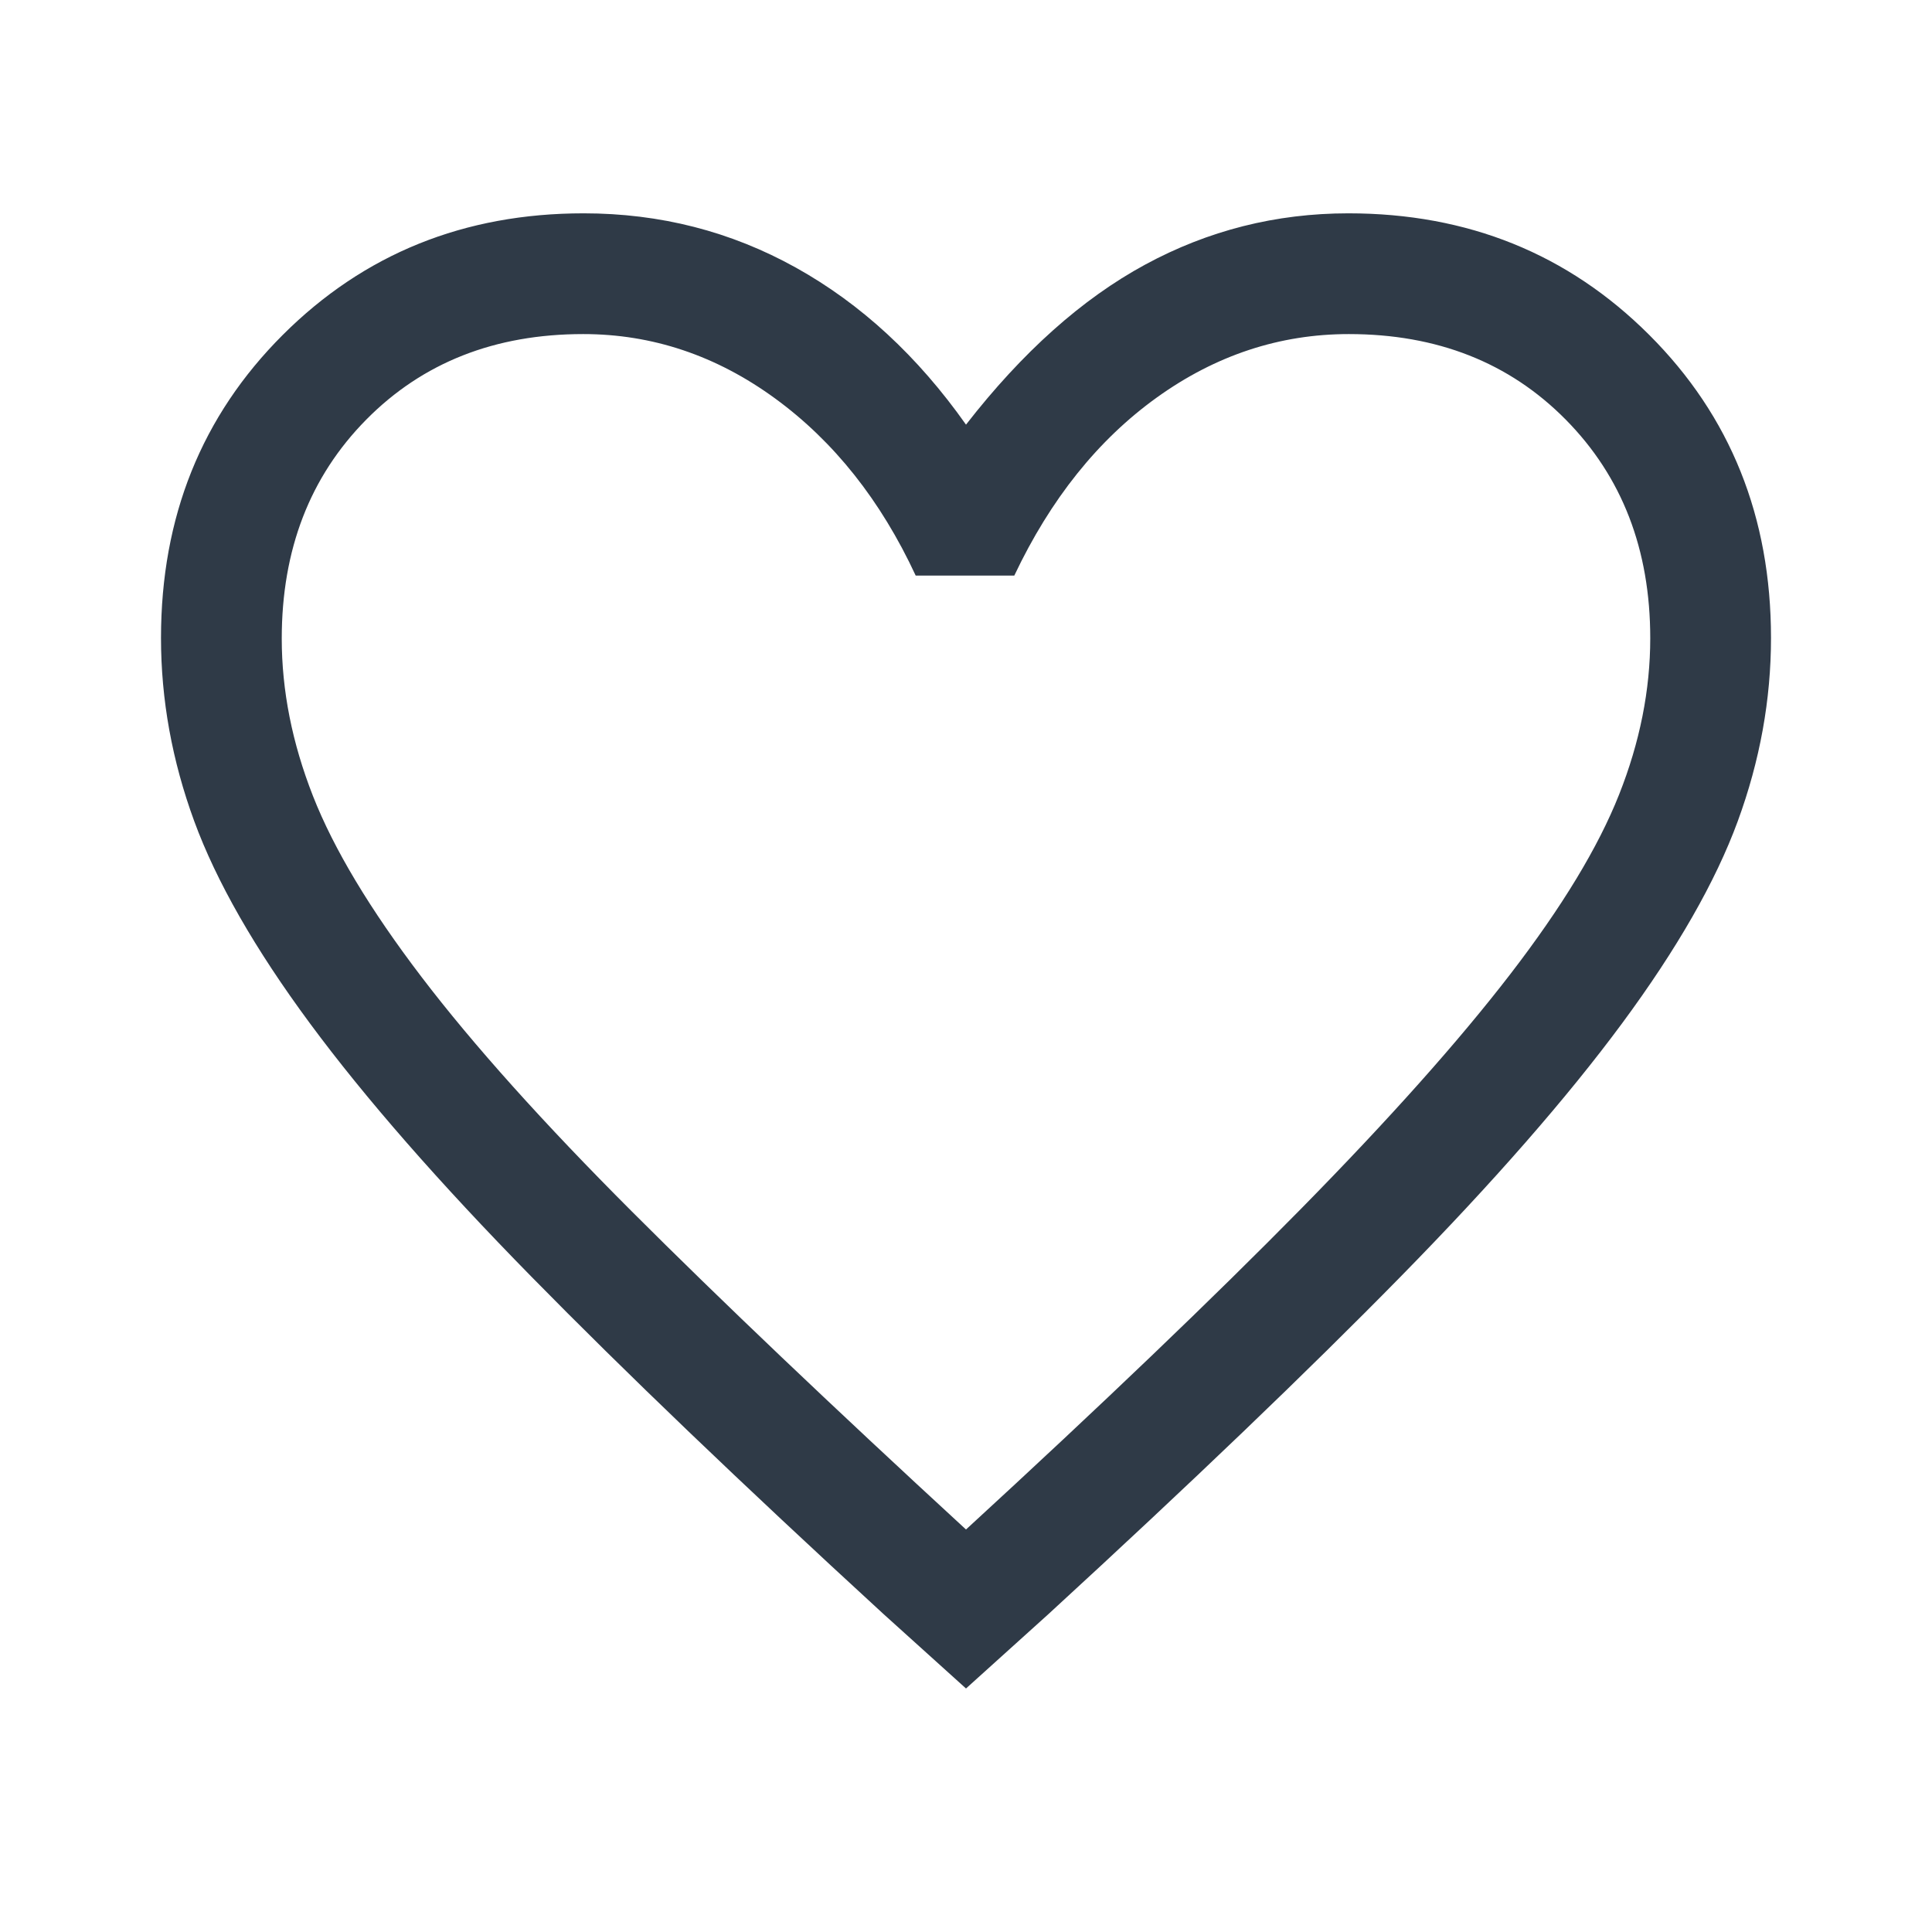 <svg width="48" height="48" viewBox="0 0 48 48" fill="none" xmlns="http://www.w3.org/2000/svg">
<path d="M24 41.95L21.95 40.1C18.424 36.863 15.51 34.07 13.206 31.722C10.902 29.374 9.067 27.275 7.7 25.425C6.333 23.575 5.375 21.9 4.825 20.4C4.275 18.9 4 17.383 4 15.85C4 12.845 5.008 10.335 7.025 8.321C9.042 6.307 11.533 5.3 14.5 5.3C16.4 5.3 18.158 5.75 19.775 6.65C21.392 7.55 22.8 8.85 24 10.55C25.4 8.75 26.883 7.425 28.45 6.575C30.017 5.725 31.7 5.3 33.5 5.3C36.467 5.3 38.958 6.307 40.975 8.321C42.992 10.335 44 12.845 44 15.85C44 17.383 43.725 18.9 43.175 20.4C42.625 21.9 41.667 23.575 40.3 25.425C38.933 27.275 37.098 29.374 34.794 31.722C32.49 34.07 29.576 36.863 26.05 40.1L24 41.95ZM24 38C27.375 34.9 30.151 32.242 32.331 30.025C34.51 27.808 36.242 25.867 37.525 24.2C38.808 22.533 39.708 21.048 40.225 19.743C40.742 18.439 41 17.143 41 15.857C41 13.652 40.3 11.842 38.9 10.425C37.5 9.008 35.704 8.3 33.511 8.3C31.794 8.3 30.204 8.825 28.742 9.875C27.281 10.925 26.1 12.4 25.2 14.3H22.75C21.883 12.433 20.719 10.967 19.258 9.9C17.796 8.833 16.206 8.3 14.489 8.3C12.296 8.3 10.5 9.008 9.1 10.425C7.7 11.842 7 13.655 7 15.866C7 17.155 7.258 18.458 7.775 19.775C8.292 21.092 9.192 22.592 10.475 24.275C11.758 25.958 13.5 27.9 15.7 30.1C17.9 32.3 20.667 34.933 24 38Z" fill="#2F3A47"/>
</svg>
